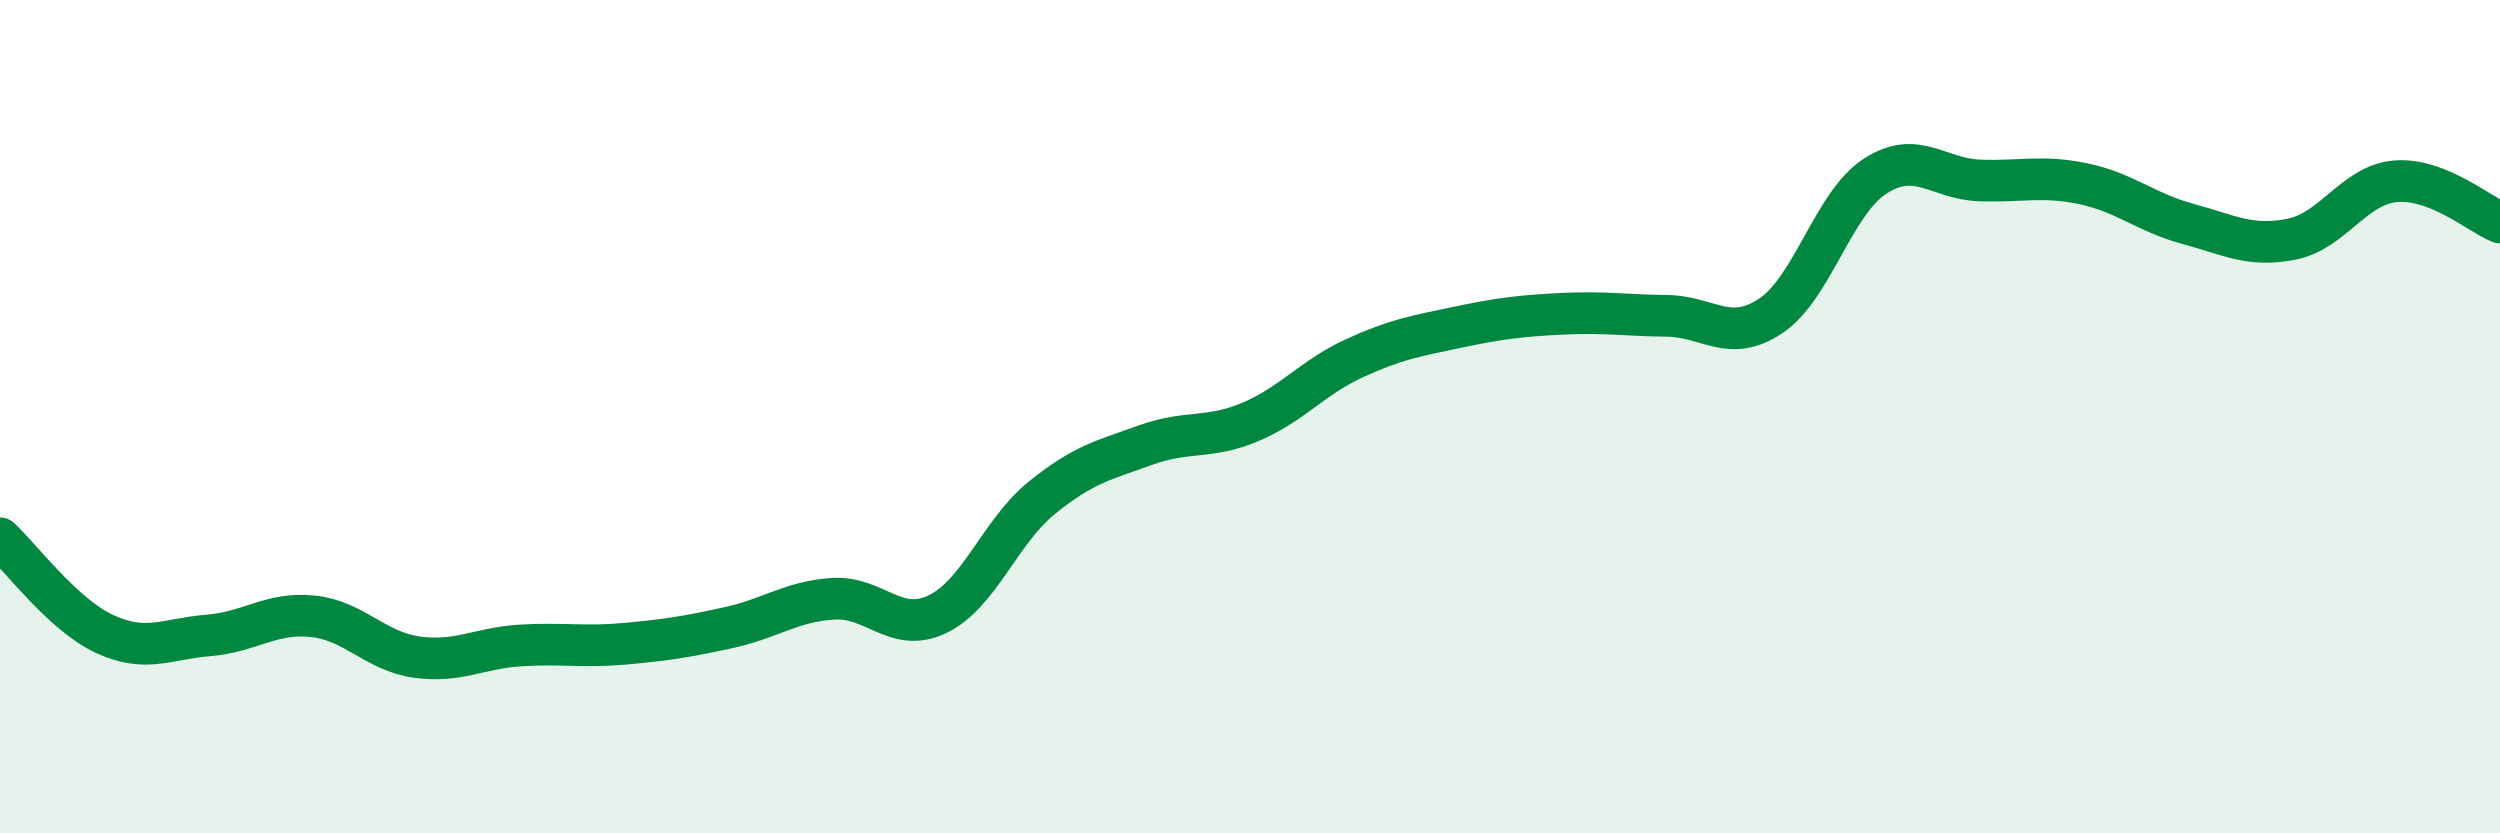 
    <svg width="60" height="20" viewBox="0 0 60 20" xmlns="http://www.w3.org/2000/svg">
      <path
        d="M 0,12.92 C 0.5,13.38 1.5,14.74 2.5,15.21 C 3.5,15.68 4,15.33 5,15.25 C 6,15.17 6.5,14.69 7.5,14.79 C 8.5,14.89 9,15.63 10,15.77 C 11,15.91 11.5,15.55 12.5,15.49 C 13.5,15.43 14,15.54 15,15.45 C 16,15.36 16.5,15.28 17.5,15.06 C 18.5,14.84 19,14.43 20,14.37 C 21,14.31 21.5,15.22 22.5,14.74 C 23.5,14.26 24,12.76 25,11.95 C 26,11.14 26.5,11.04 27.5,10.68 C 28.5,10.32 29,10.55 30,10.13 C 31,9.71 31.5,9.06 32.5,8.6 C 33.5,8.14 34,8.06 35,7.85 C 36,7.64 36.5,7.58 37.5,7.53 C 38.5,7.48 39,7.57 40,7.58 C 41,7.59 41.5,8.25 42.5,7.58 C 43.5,6.91 44,4.88 45,4.23 C 46,3.58 46.5,4.29 47.5,4.33 C 48.5,4.37 49,4.2 50,4.41 C 51,4.62 51.5,5.1 52.5,5.37 C 53.5,5.64 54,5.94 55,5.74 C 56,5.54 56.5,4.43 57.5,4.35 C 58.5,4.27 59.5,5.14 60,5.34L60 20L0 20Z"
        fill="#008740"
        opacity="0.1"
        stroke-linecap="round"
        stroke-linejoin="round"
      />
      <path
        d="M 0,12.92 C 0.5,13.38 1.5,14.74 2.5,15.21 C 3.5,15.68 4,15.33 5,15.25 C 6,15.17 6.5,14.69 7.5,14.79 C 8.5,14.89 9,15.63 10,15.77 C 11,15.91 11.5,15.55 12.5,15.49 C 13.5,15.43 14,15.54 15,15.45 C 16,15.36 16.5,15.28 17.5,15.06 C 18.5,14.84 19,14.43 20,14.37 C 21,14.31 21.5,15.22 22.5,14.74 C 23.5,14.26 24,12.76 25,11.95 C 26,11.14 26.5,11.04 27.5,10.68 C 28.5,10.32 29,10.55 30,10.13 C 31,9.71 31.5,9.06 32.5,8.6 C 33.5,8.14 34,8.06 35,7.85 C 36,7.64 36.5,7.58 37.5,7.53 C 38.5,7.48 39,7.57 40,7.58 C 41,7.59 41.5,8.25 42.5,7.58 C 43.5,6.91 44,4.88 45,4.23 C 46,3.58 46.5,4.29 47.5,4.33 C 48.5,4.37 49,4.2 50,4.41 C 51,4.62 51.5,5.1 52.5,5.37 C 53.5,5.64 54,5.94 55,5.74 C 56,5.54 56.5,4.43 57.5,4.35 C 58.5,4.27 59.5,5.14 60,5.34"
        stroke="#008740"
        stroke-width="1"
        fill="none"
        stroke-linecap="round"
        stroke-linejoin="round"
      />
    </svg>
  